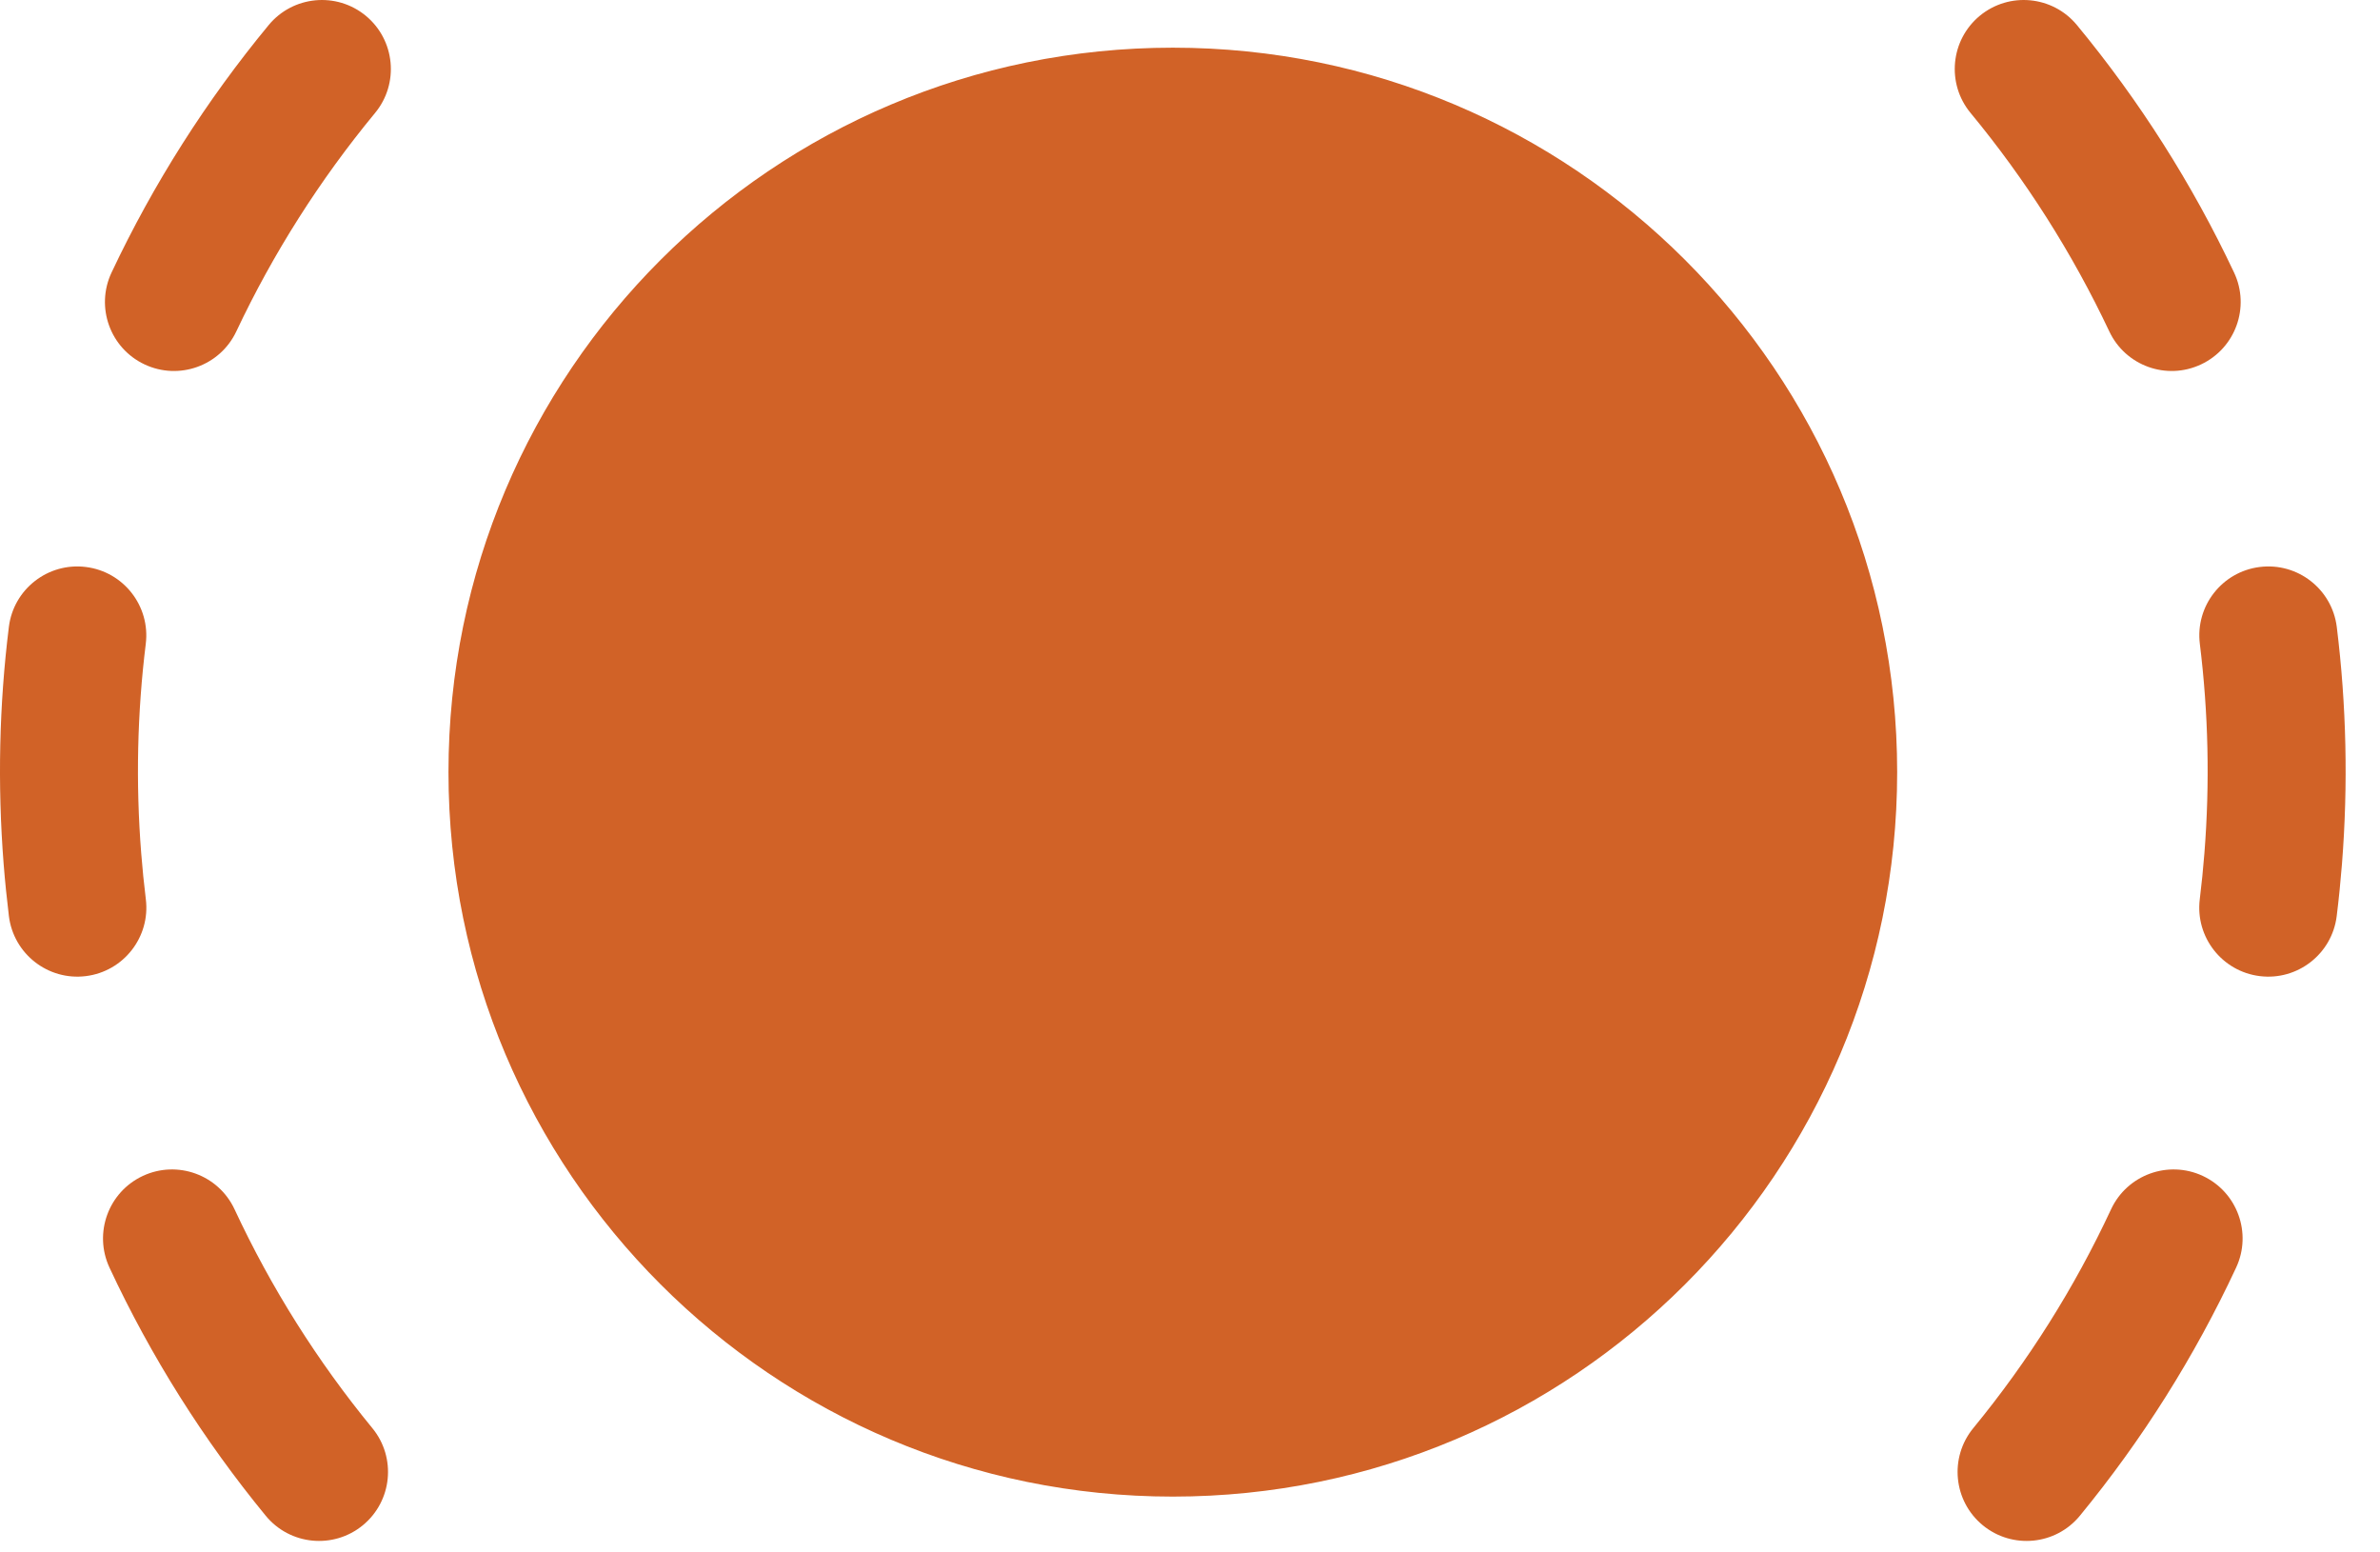 <?xml version="1.0" encoding="UTF-8"?> <svg xmlns="http://www.w3.org/2000/svg" width="69" height="45" viewBox="0 0 69 45" fill="none"> <path fill-rule="evenodd" clip-rule="evenodd" d="M7.79 0.726C8.494 -0.125 9.755 -0.245 10.606 0.458C11.457 1.162 11.577 2.423 10.874 3.274C9.275 5.209 7.922 7.337 6.851 9.607C6.38 10.606 5.188 11.034 4.189 10.562C3.19 10.091 2.763 8.899 3.234 7.9C4.447 5.328 5.979 2.918 7.79 0.726ZM0.257 18.174C0.392 17.078 1.391 16.299 2.487 16.435C3.583 16.57 4.362 17.569 4.226 18.665C3.979 20.663 3.933 22.694 4.094 24.735C4.129 25.181 4.174 25.625 4.228 26.066C4.363 27.162 3.583 28.16 2.487 28.295C1.391 28.43 0.393 27.65 0.258 26.554C0.197 26.055 0.146 25.553 0.106 25.049C-0.075 22.739 -0.024 20.439 0.257 18.174ZM3.174 36.744C2.708 35.743 3.141 34.553 4.142 34.086C5.143 33.62 6.333 34.053 6.8 35.054C7.86 37.33 9.204 39.46 10.795 41.398C11.496 42.252 11.372 43.512 10.519 44.213C9.665 44.914 8.405 44.79 7.704 43.937C5.9 41.74 4.377 39.325 3.174 36.744ZM34.002 43.382C22.404 43.382 13.002 33.98 13.002 22.382C13.002 10.784 22.404 1.382 34.002 1.382C45.6 1.382 55.002 10.784 55.002 22.382C55.002 33.98 45.6 43.382 34.002 43.382ZM57.13 3.274C56.426 2.423 56.546 1.162 57.397 0.458C58.249 -0.245 59.509 -0.125 60.213 0.726C62.024 2.918 63.556 5.328 64.769 7.9C65.241 8.899 64.813 10.091 63.814 10.562C62.815 11.034 61.623 10.606 61.152 9.607C60.081 7.337 58.729 5.209 57.13 3.274ZM63.777 18.665C63.641 17.569 64.42 16.57 65.516 16.435C66.613 16.299 67.611 17.078 67.747 18.174C68.027 20.439 68.079 22.739 67.897 25.049C67.857 25.553 67.807 26.055 67.745 26.554C67.61 27.65 66.612 28.43 65.516 28.295C64.42 28.16 63.64 27.162 63.775 26.066C63.829 25.625 63.874 25.181 63.909 24.735C64.07 22.694 64.024 20.663 63.777 18.665ZM61.203 35.054C61.67 34.053 62.86 33.62 63.861 34.086C64.862 34.553 65.296 35.743 64.829 36.744C63.626 39.325 62.103 41.74 60.299 43.937C59.599 44.79 58.338 44.914 57.484 44.213C56.631 43.512 56.507 42.252 57.208 41.398C58.799 39.46 60.143 37.33 61.203 35.054Z" fill="#D16227"></path> </svg> 